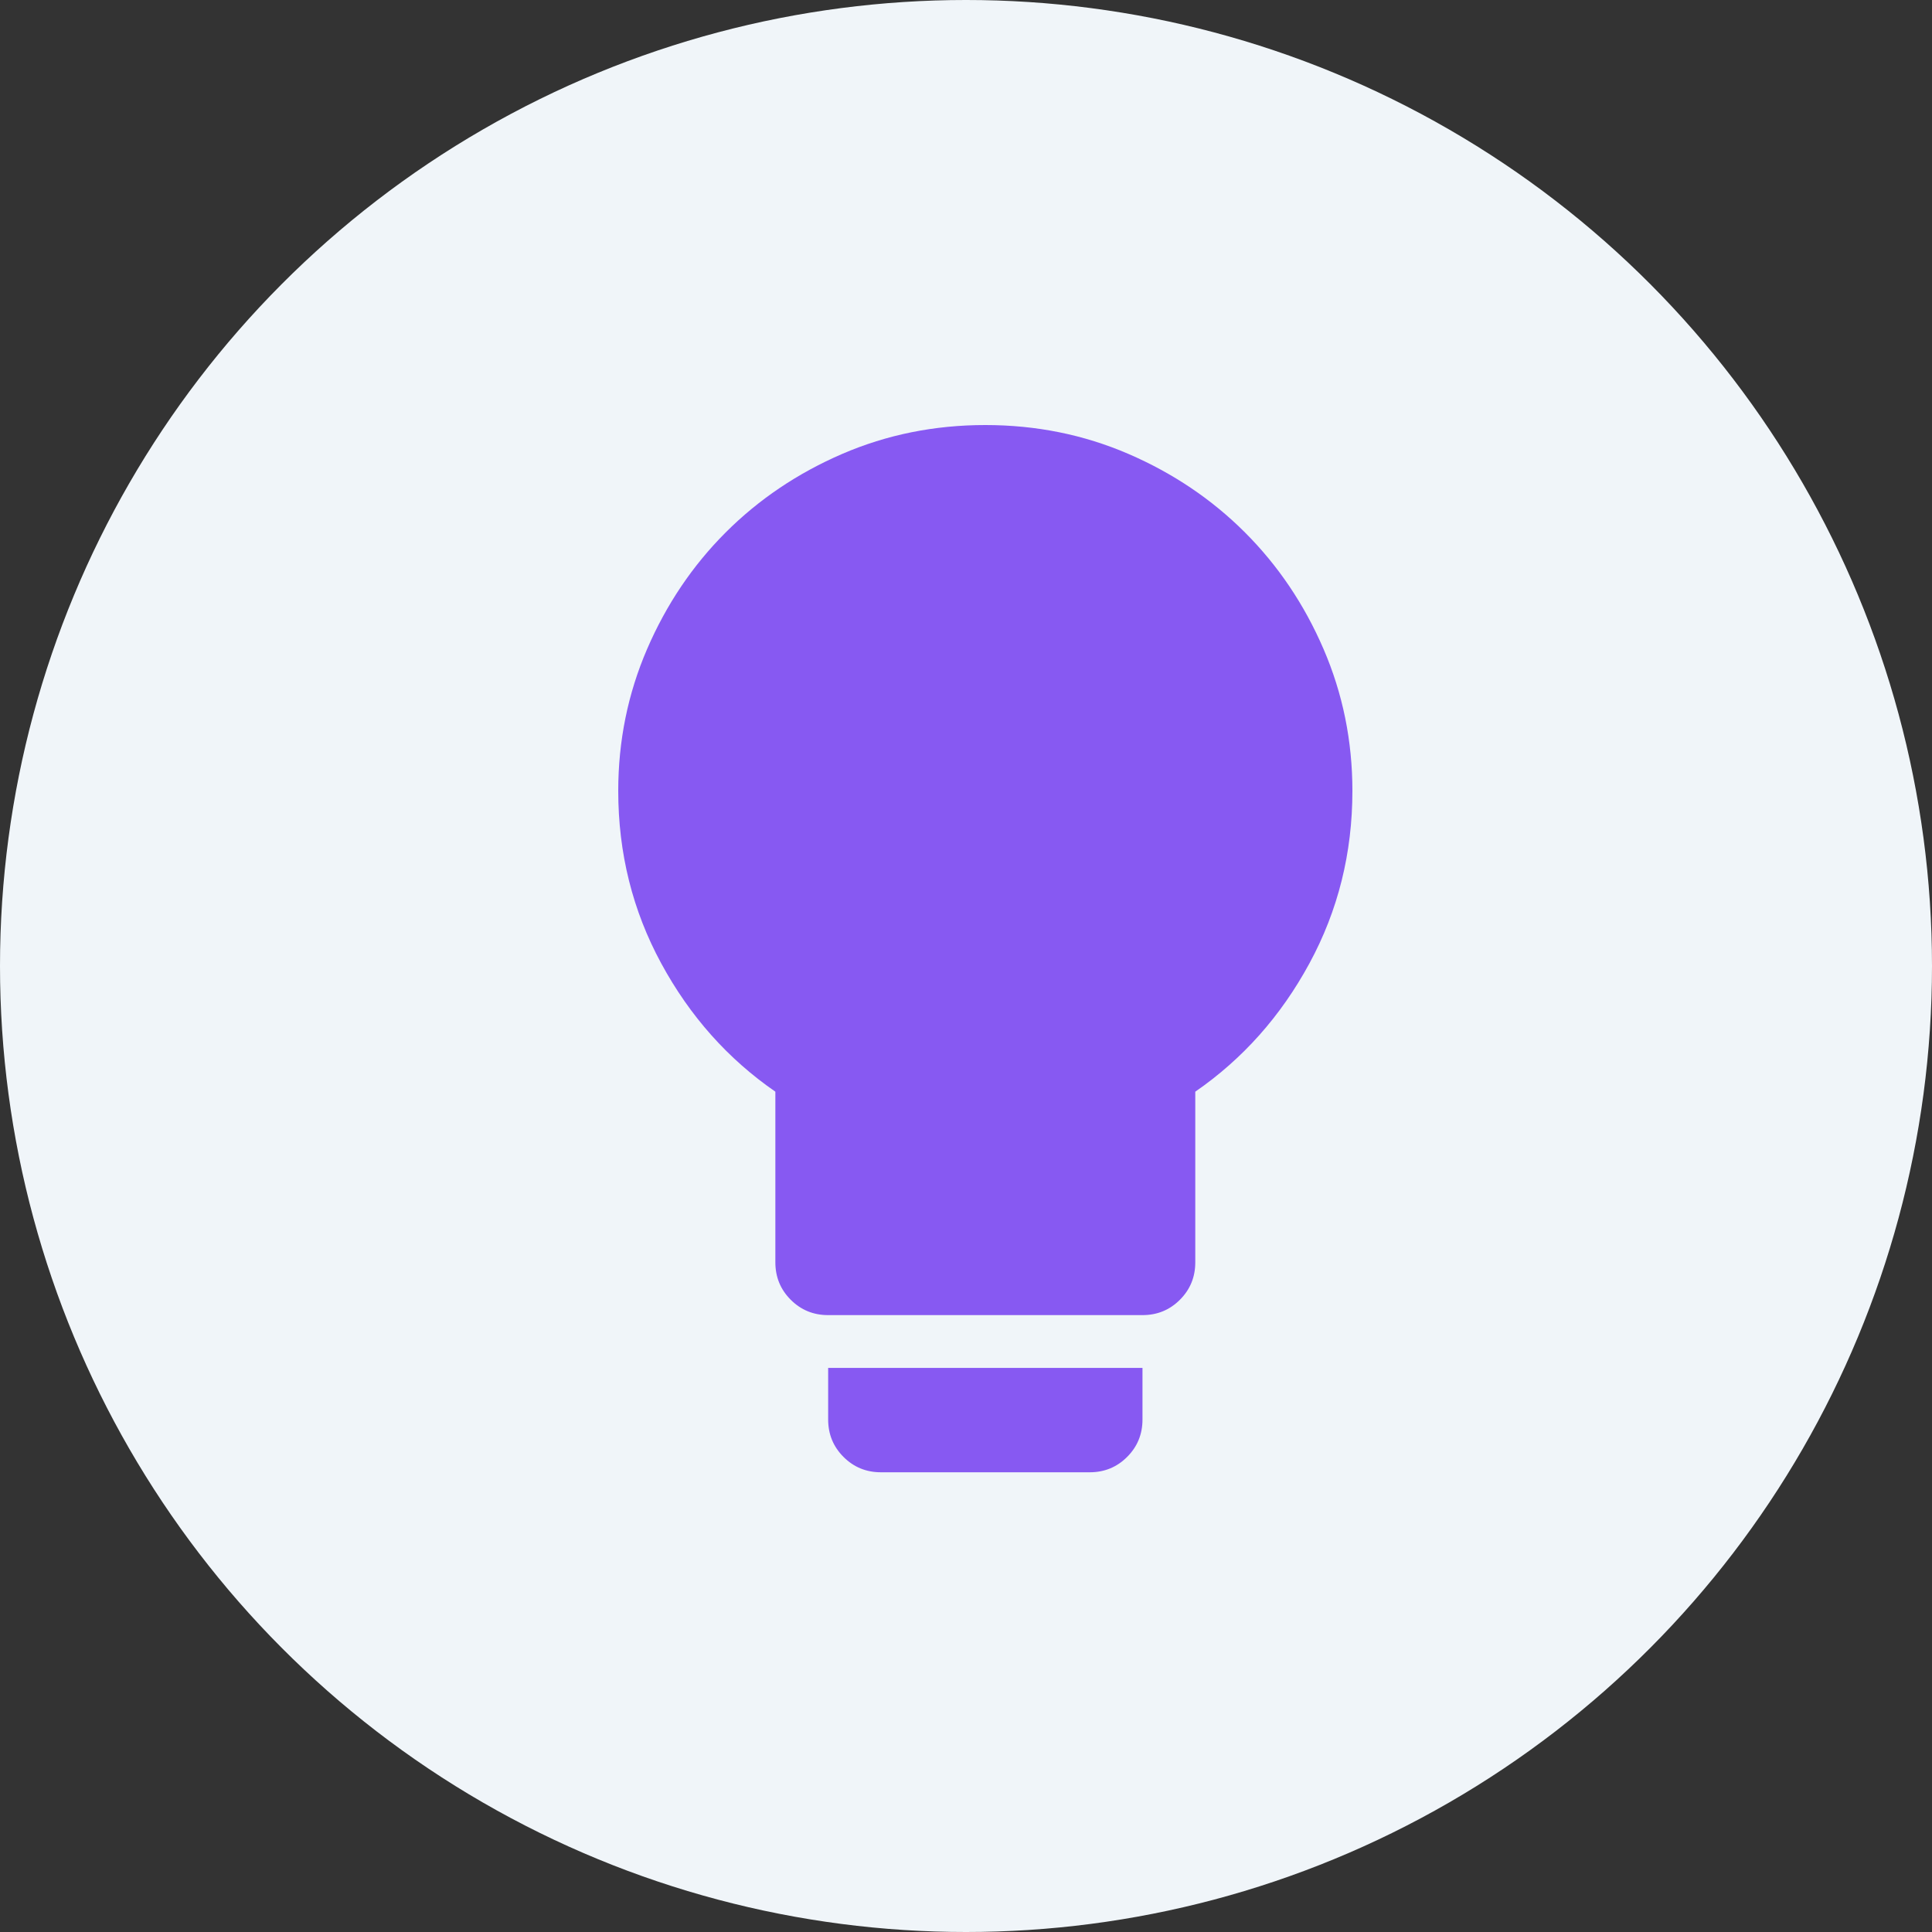<svg width="40" height="40" viewBox="0 0 40 40" fill="none" xmlns="http://www.w3.org/2000/svg">
<rect x="0" y="0" width="40" height="40" fill="#333333" stroke="none"/>
<circle cx="20" cy="20" r="20" fill="#F0F5F9"/>
<path d="M17.146 29.389C17.146 29.694 17.252 29.952 17.464 30.164C17.676 30.376 17.934 30.482 18.239 30.482H22.561C22.866 30.482 23.124 30.376 23.336 30.164C23.548 29.952 23.654 29.694 23.654 29.389V28.321H17.146V29.389ZM20.4 8.8C19.349 8.8 18.362 8.999 17.439 9.397C16.515 9.796 15.71 10.338 15.024 11.024C14.338 11.71 13.796 12.515 13.397 13.439C12.999 14.362 12.8 15.341 12.8 16.375C12.8 17.662 13.097 18.853 13.69 19.946C14.283 21.039 15.071 21.924 16.053 22.602V26.135C16.053 26.44 16.159 26.698 16.371 26.91C16.583 27.122 16.841 27.228 17.146 27.228H23.654C23.959 27.228 24.217 27.122 24.429 26.91C24.641 26.698 24.747 26.44 24.747 26.135V22.602C25.729 21.924 26.517 21.039 27.11 19.946C27.703 18.853 28 17.662 28 16.375C28 15.341 27.801 14.362 27.403 13.439C27.005 12.515 26.462 11.71 25.776 11.024C25.09 10.338 24.285 9.796 23.361 9.397C22.438 8.999 21.451 8.8 20.4 8.8Z" fill="#8759F2"/>
</svg>
